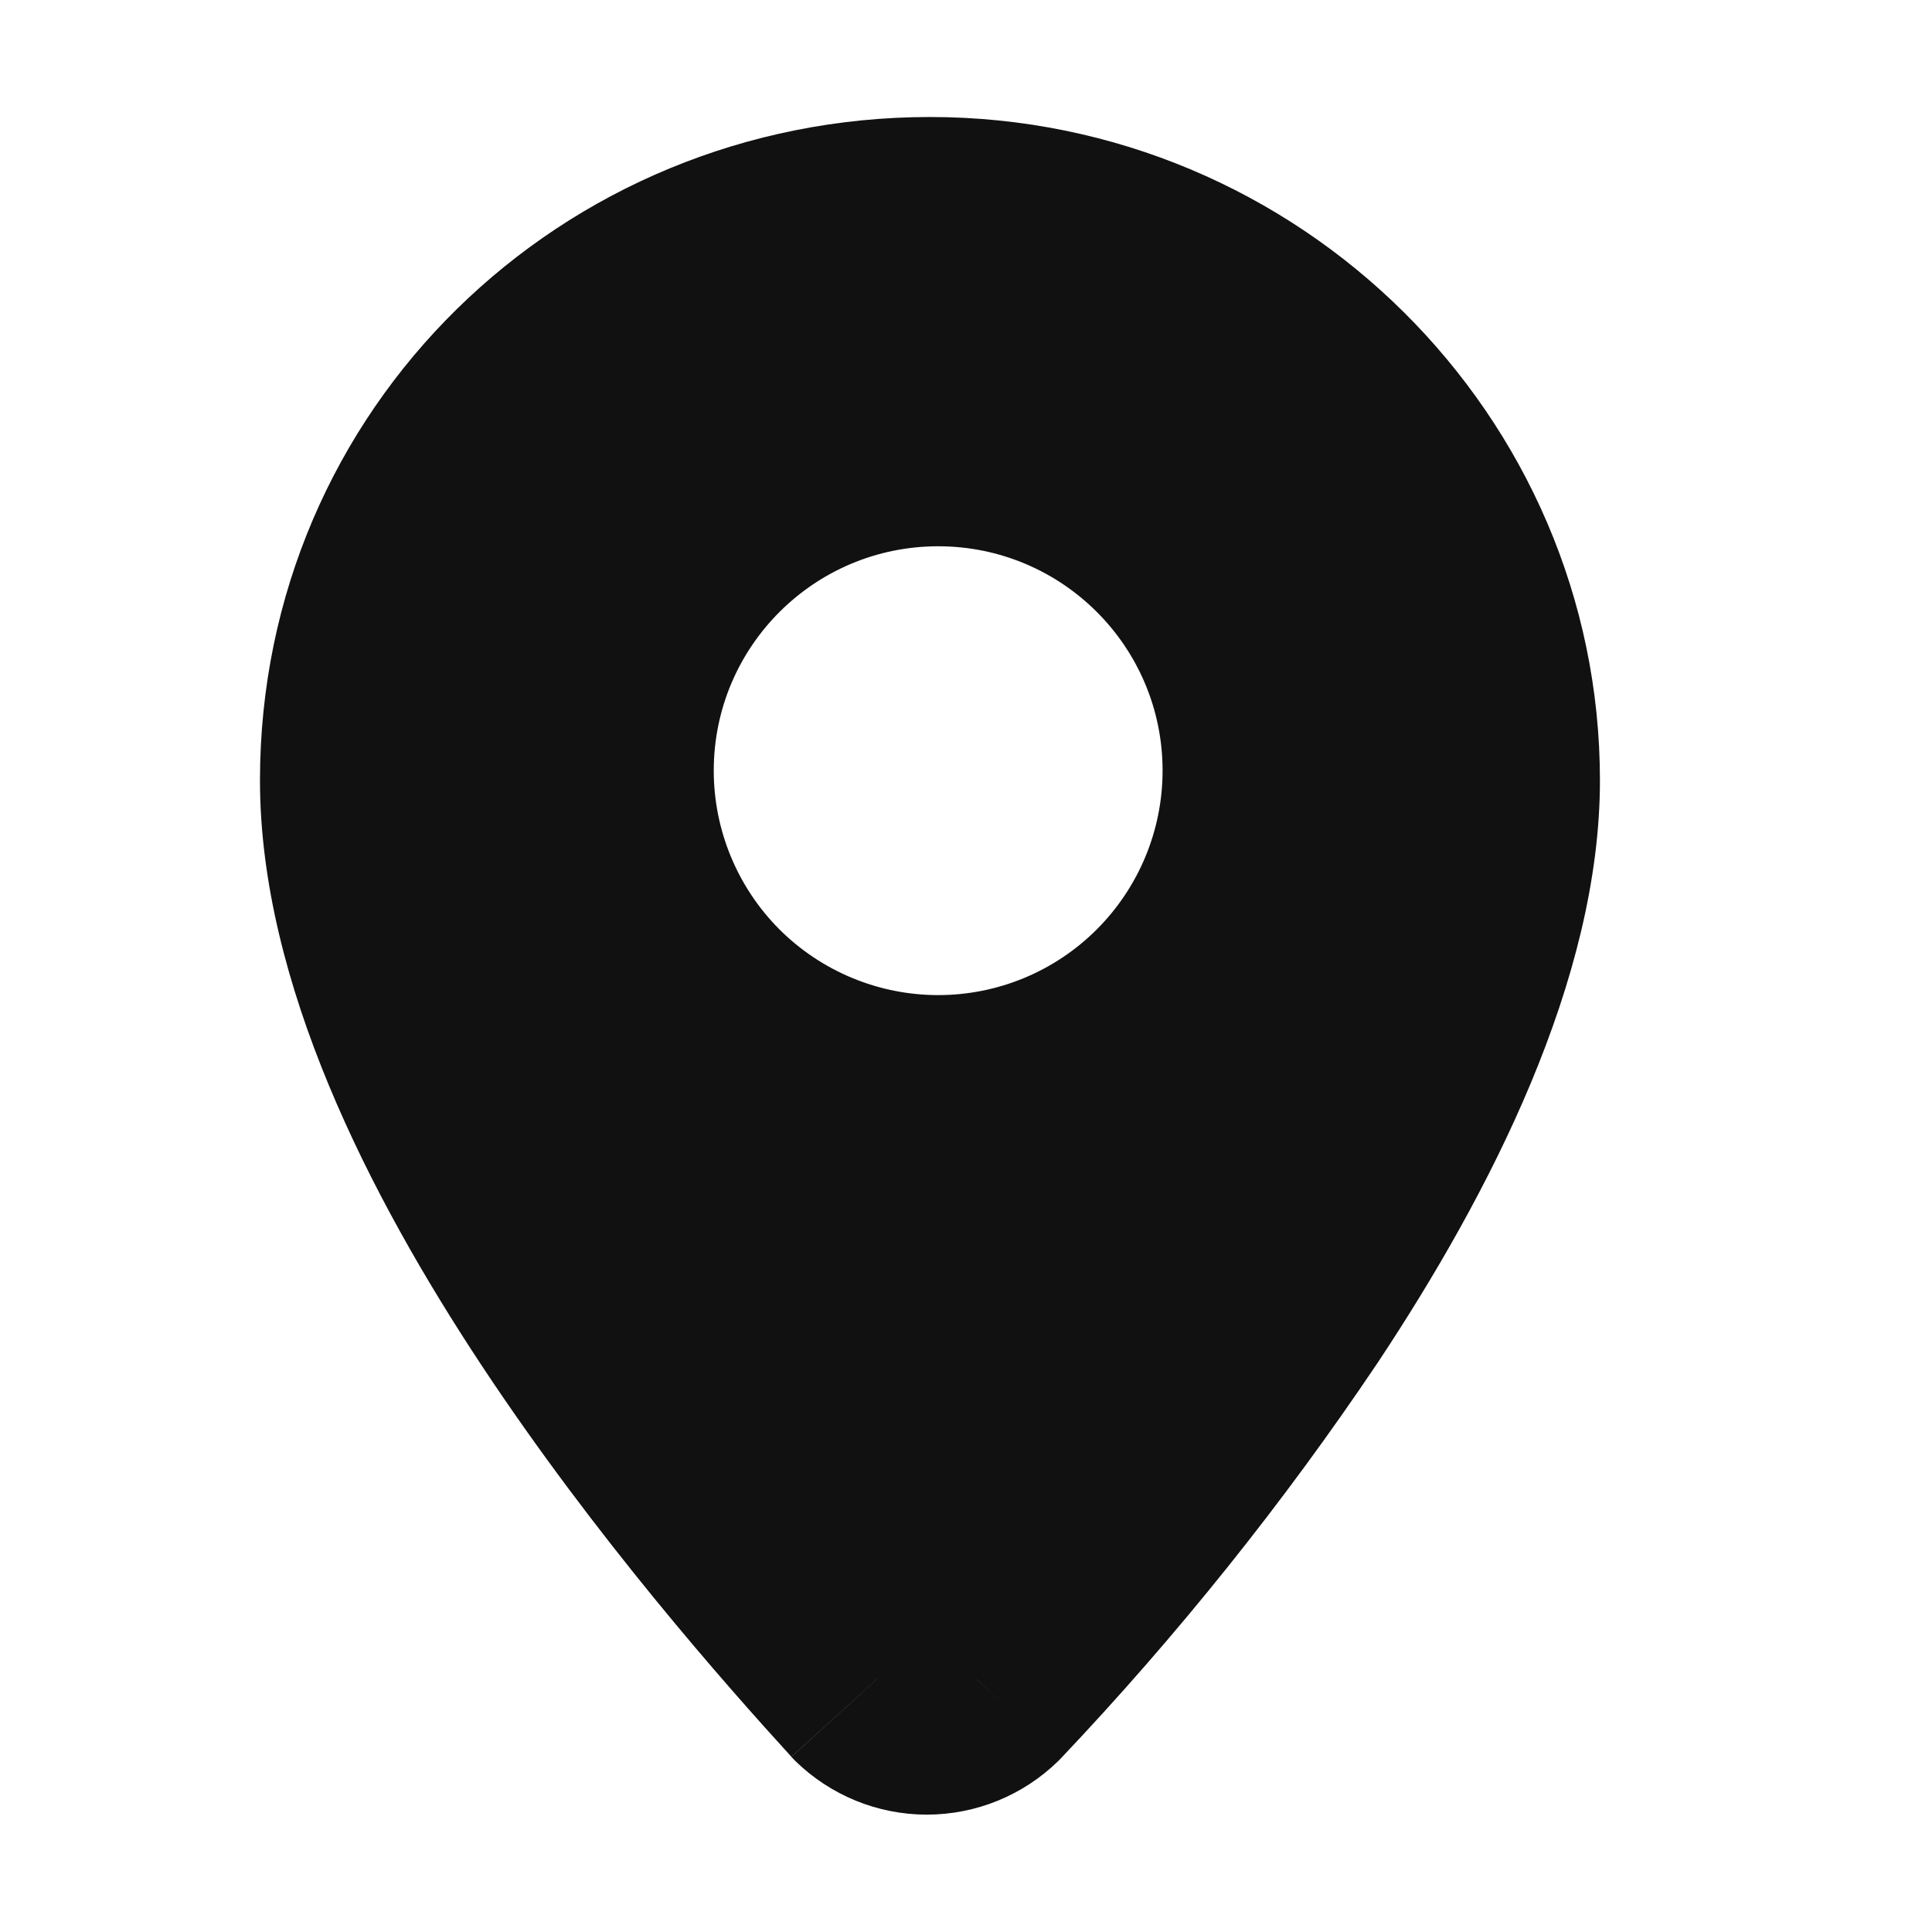 <svg width="16" height="16" viewBox="0 0 16 16" fill="none" xmlns="http://www.w3.org/2000/svg">
<g clip-path="url(#clip0_1926_16675)">
<mask id="mask0_1926_16675" style="mask-type:alpha" maskUnits="userSpaceOnUse" x="0" y="0" width="16" height="16">
<path d="M0 0H16V16H0V0Z" fill="#D9D9D9"/>
</mask>
<g mask="url(#mask0_1926_16675)">
<path fill-rule="evenodd" clip-rule="evenodd" d="M8.079 13.9C9.211 12.716 12.281 9.16 12.281 6.466C12.281 3.988 10.235 1.941 7.702 1.941C5.171 1.941 3.123 3.934 3.123 6.466C3.123 9.214 6.194 12.716 7.271 13.9C7.38 14.004 7.525 14.062 7.675 14.062C7.826 14.062 7.97 14.004 8.079 13.9ZM10.597 6.385C10.604 6.761 10.536 7.135 10.397 7.484C10.258 7.833 10.051 8.151 9.788 8.419C9.524 8.688 9.21 8.901 8.864 9.046C8.517 9.191 8.145 9.266 7.769 9.266C7.393 9.266 7.021 9.191 6.675 9.046C6.328 8.901 6.014 8.688 5.751 8.419C5.487 8.151 5.28 7.833 5.141 7.484C5.002 7.135 4.934 6.761 4.941 6.385C4.955 5.644 5.259 4.938 5.788 4.419C6.317 3.9 7.028 3.609 7.769 3.609C8.51 3.609 9.222 3.9 9.751 4.419C10.28 4.938 10.584 5.644 10.597 6.385Z" fill="#111111"/>
<path d="M8.079 13.898L8.765 14.583C8.77 14.578 8.776 14.573 8.78 14.567L8.079 13.898ZM7.271 13.898L6.554 14.55L6.586 14.583L7.271 13.898ZM11.311 6.463C11.311 7.504 10.69 8.859 9.795 10.211C9.075 11.282 8.266 12.291 7.378 13.227L8.78 14.568C9.748 13.547 10.629 12.448 11.413 11.28C12.337 9.886 13.25 8.116 13.25 6.463H11.311ZM7.702 2.908C9.706 2.908 11.311 4.527 11.311 6.463H13.25C13.25 3.442 10.762 0.969 7.702 0.969V2.908ZM4.093 6.463C4.093 4.482 5.691 2.908 7.702 2.908V0.969C4.649 0.969 2.153 3.381 2.153 6.463H4.093ZM7.989 13.245C7.458 12.663 6.463 11.535 5.602 10.232C4.716 8.889 4.093 7.532 4.093 6.463H2.153C2.153 8.14 3.065 9.909 3.984 11.301C4.929 12.731 6.006 13.948 6.554 14.549L7.989 13.245ZM7.393 13.212C7.43 13.174 7.474 13.144 7.522 13.123C7.57 13.102 7.622 13.091 7.675 13.09C7.727 13.091 7.779 13.102 7.828 13.123C7.876 13.144 7.919 13.174 7.956 13.212L6.586 14.583C6.877 14.868 7.268 15.028 7.675 15.028C8.083 15.028 8.474 14.868 8.765 14.583L7.393 13.212ZM7.77 10.181C8.777 10.18 9.743 9.78 10.455 9.068C11.167 8.356 11.567 7.39 11.567 6.382H9.628C9.628 6.875 9.432 7.348 9.083 7.697C8.735 8.045 8.263 8.241 7.77 8.241V10.181ZM3.971 6.382C3.971 7.39 4.372 8.356 5.084 9.068C5.796 9.781 6.762 10.181 7.77 10.181V8.241C7.277 8.241 6.804 8.045 6.455 7.697C6.107 7.348 5.911 6.875 5.911 6.382H3.971ZM7.77 2.584C6.762 2.584 5.796 2.984 5.084 3.697C4.372 4.409 3.971 5.375 3.971 6.382H5.911C5.911 5.356 6.743 4.524 7.77 4.524V2.584ZM11.567 6.382C11.567 5.375 11.167 4.409 10.455 3.697C9.743 2.985 8.777 2.584 7.77 2.584V4.524C8.796 4.524 9.628 5.356 9.628 6.382H11.567Z" fill="#111111"/>
</g>
</g>
<defs>
<clipPath id="clip0_1926_16675">
<rect width="16" height="16" fill="white"/>
</clipPath>
</defs>
</svg>

